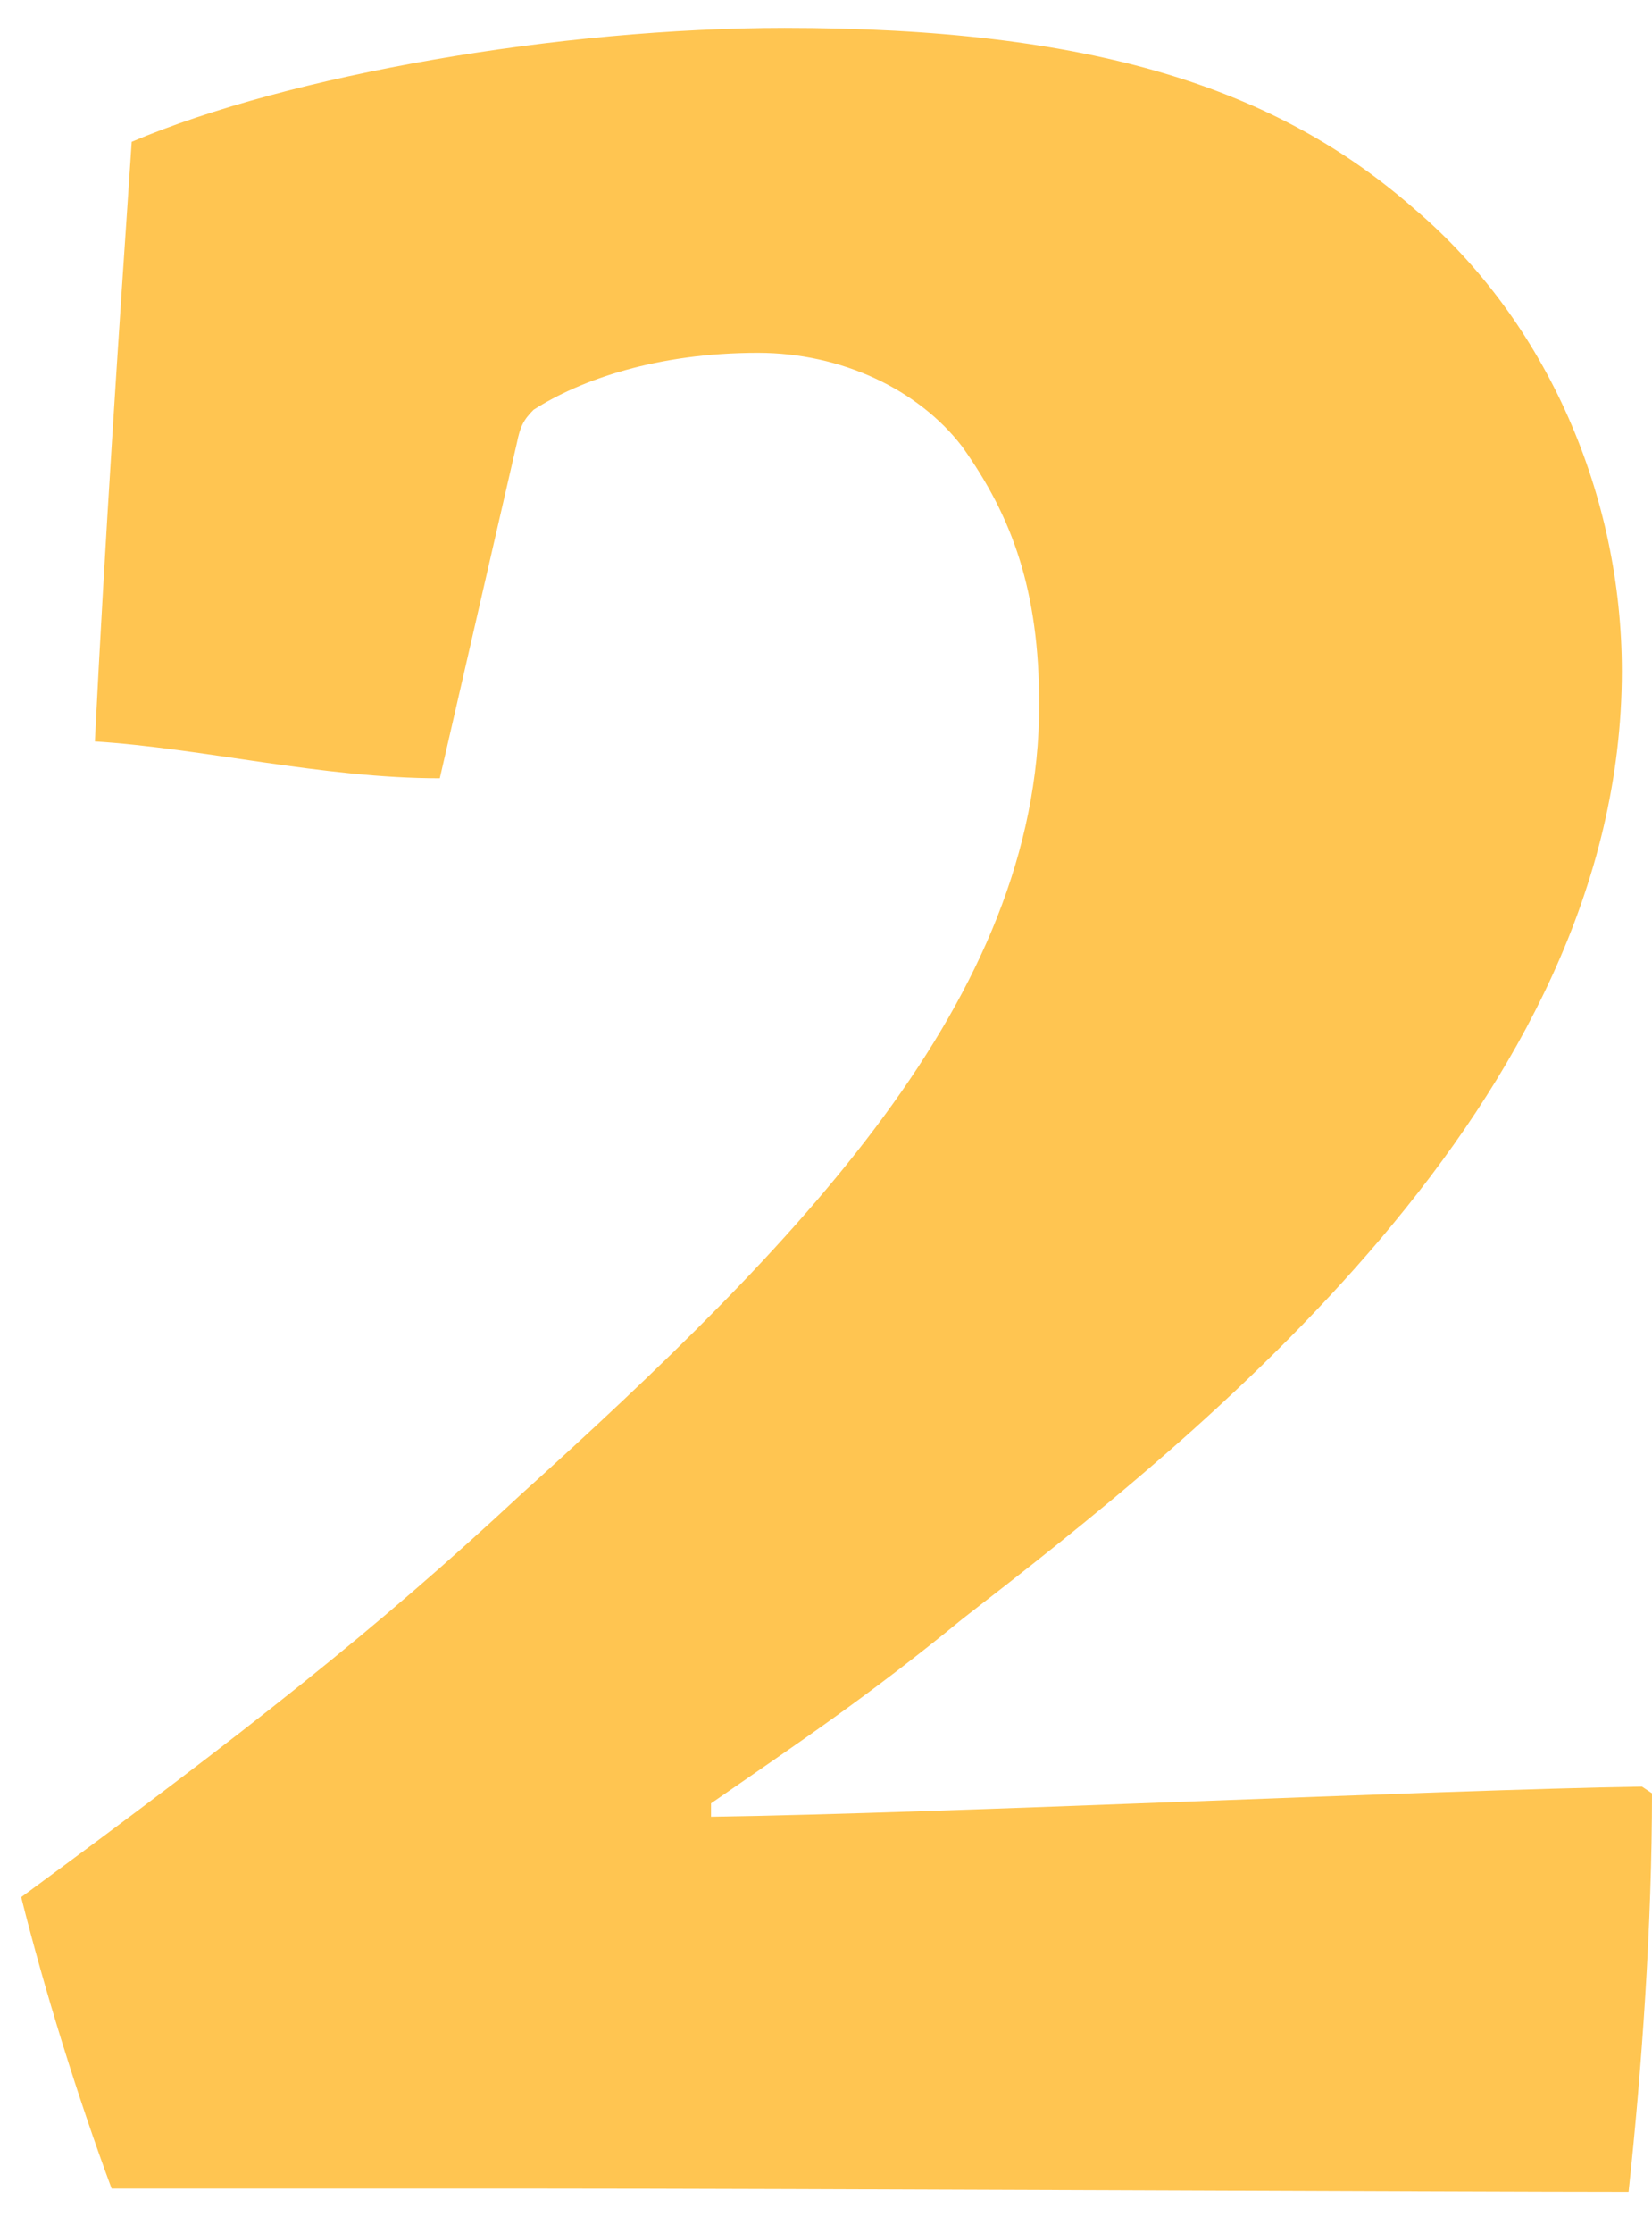 <?xml version="1.0" encoding="UTF-8"?>
<svg xmlns="http://www.w3.org/2000/svg" xmlns:xlink="http://www.w3.org/1999/xlink" width="37px" height="50px" viewBox="0 0 37 50">
  <!-- Generator: Sketch 62 (91390) - https://sketch.com -->
  <title>2</title>
  <desc>Created with Sketch.</desc>
  <g id="Landing-Pages" stroke="none" stroke-width="1" fill="none" fill-rule="evenodd">
    <g id="Homepage---Final" transform="translate(-820, -2686)" fill="#FFC551" fill-rule="nonzero">
      <g id="Group-26" transform="translate(98, 2176)">
        <g id="Group-55">
          <g id="Group-48" transform="translate(98, 341)">
            <g id="Group-38" transform="translate(361, 0)">
              <path d="M299.475,218.075 C299.775,215.3 300,212.075 300,209.15 L299.775,209 C295.125,209.075 284.1,209.6 278.925,209.675 L278.925,209.375 C280.875,208.025 282.45,206.975 284.55,205.25 C289.875,201.125 299.325,193.7 299.325,184.025 C299.325,180.125 297.675,176.225 294.675,173.675 C291.6,170.975 287.475,169.625 280.575,169.625 C275.55,169.625 269.475,170.675 265.95,172.175 C265.65,176.6 265.35,181.1 265.125,185.6 C267.525,185.75 270.225,186.425 272.85,186.425 L274.575,178.925 C274.65,178.55 274.725,178.4 274.95,178.175 C276,177.5 277.725,176.9 279.975,176.9 C281.85,176.9 283.575,177.725 284.55,179 C285.675,180.575 286.275,182.225 286.275,184.775 C286.275,191.375 280.875,196.85 274.65,202.475 C271.425,205.475 268.575,207.725 263.475,211.475 C264,213.575 264.75,215.975 265.5,218 L275.025,218 L275.025,218 C280.575,218 295.95,218.075 299.475,218.075 Z" id="2"></path>
            </g>
          </g>
        </g>
      </g>
    </g>
  </g>
</svg>
